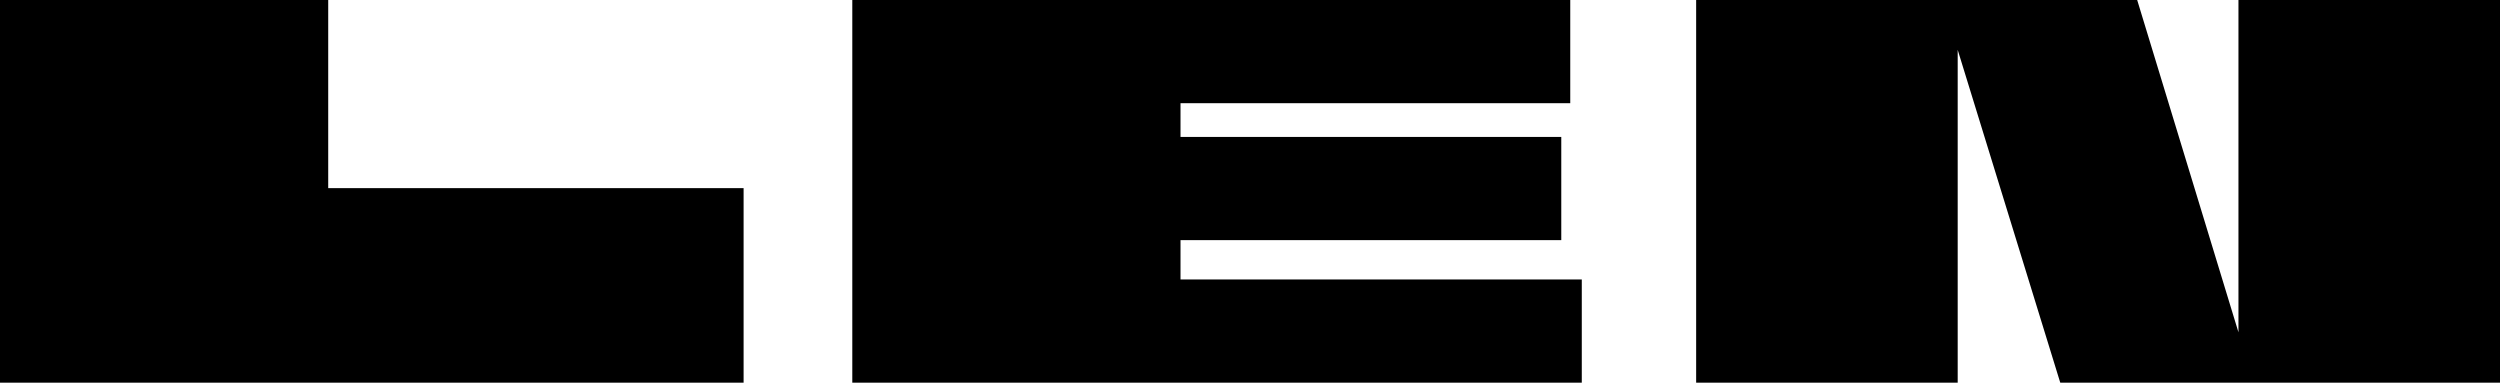 <svg width="196" height="30" viewBox="0 0 196 30" fill="none" xmlns="http://www.w3.org/2000/svg">
<path d="M0 30V0H25.732V14.75H58.298V30H0Z" fill="black"/>
<path d="M66.82 30V0H123.108V8.092H92.552V10.737H122.404V18.829H92.552V21.908H124.012V30H66.82Z" fill="black"/>
<path d="M132.978 30V0H167.555L175.495 26.053V0H196V30H161.524L153.483 3.908V30H132.978Z" fill="black"/>
</svg>

